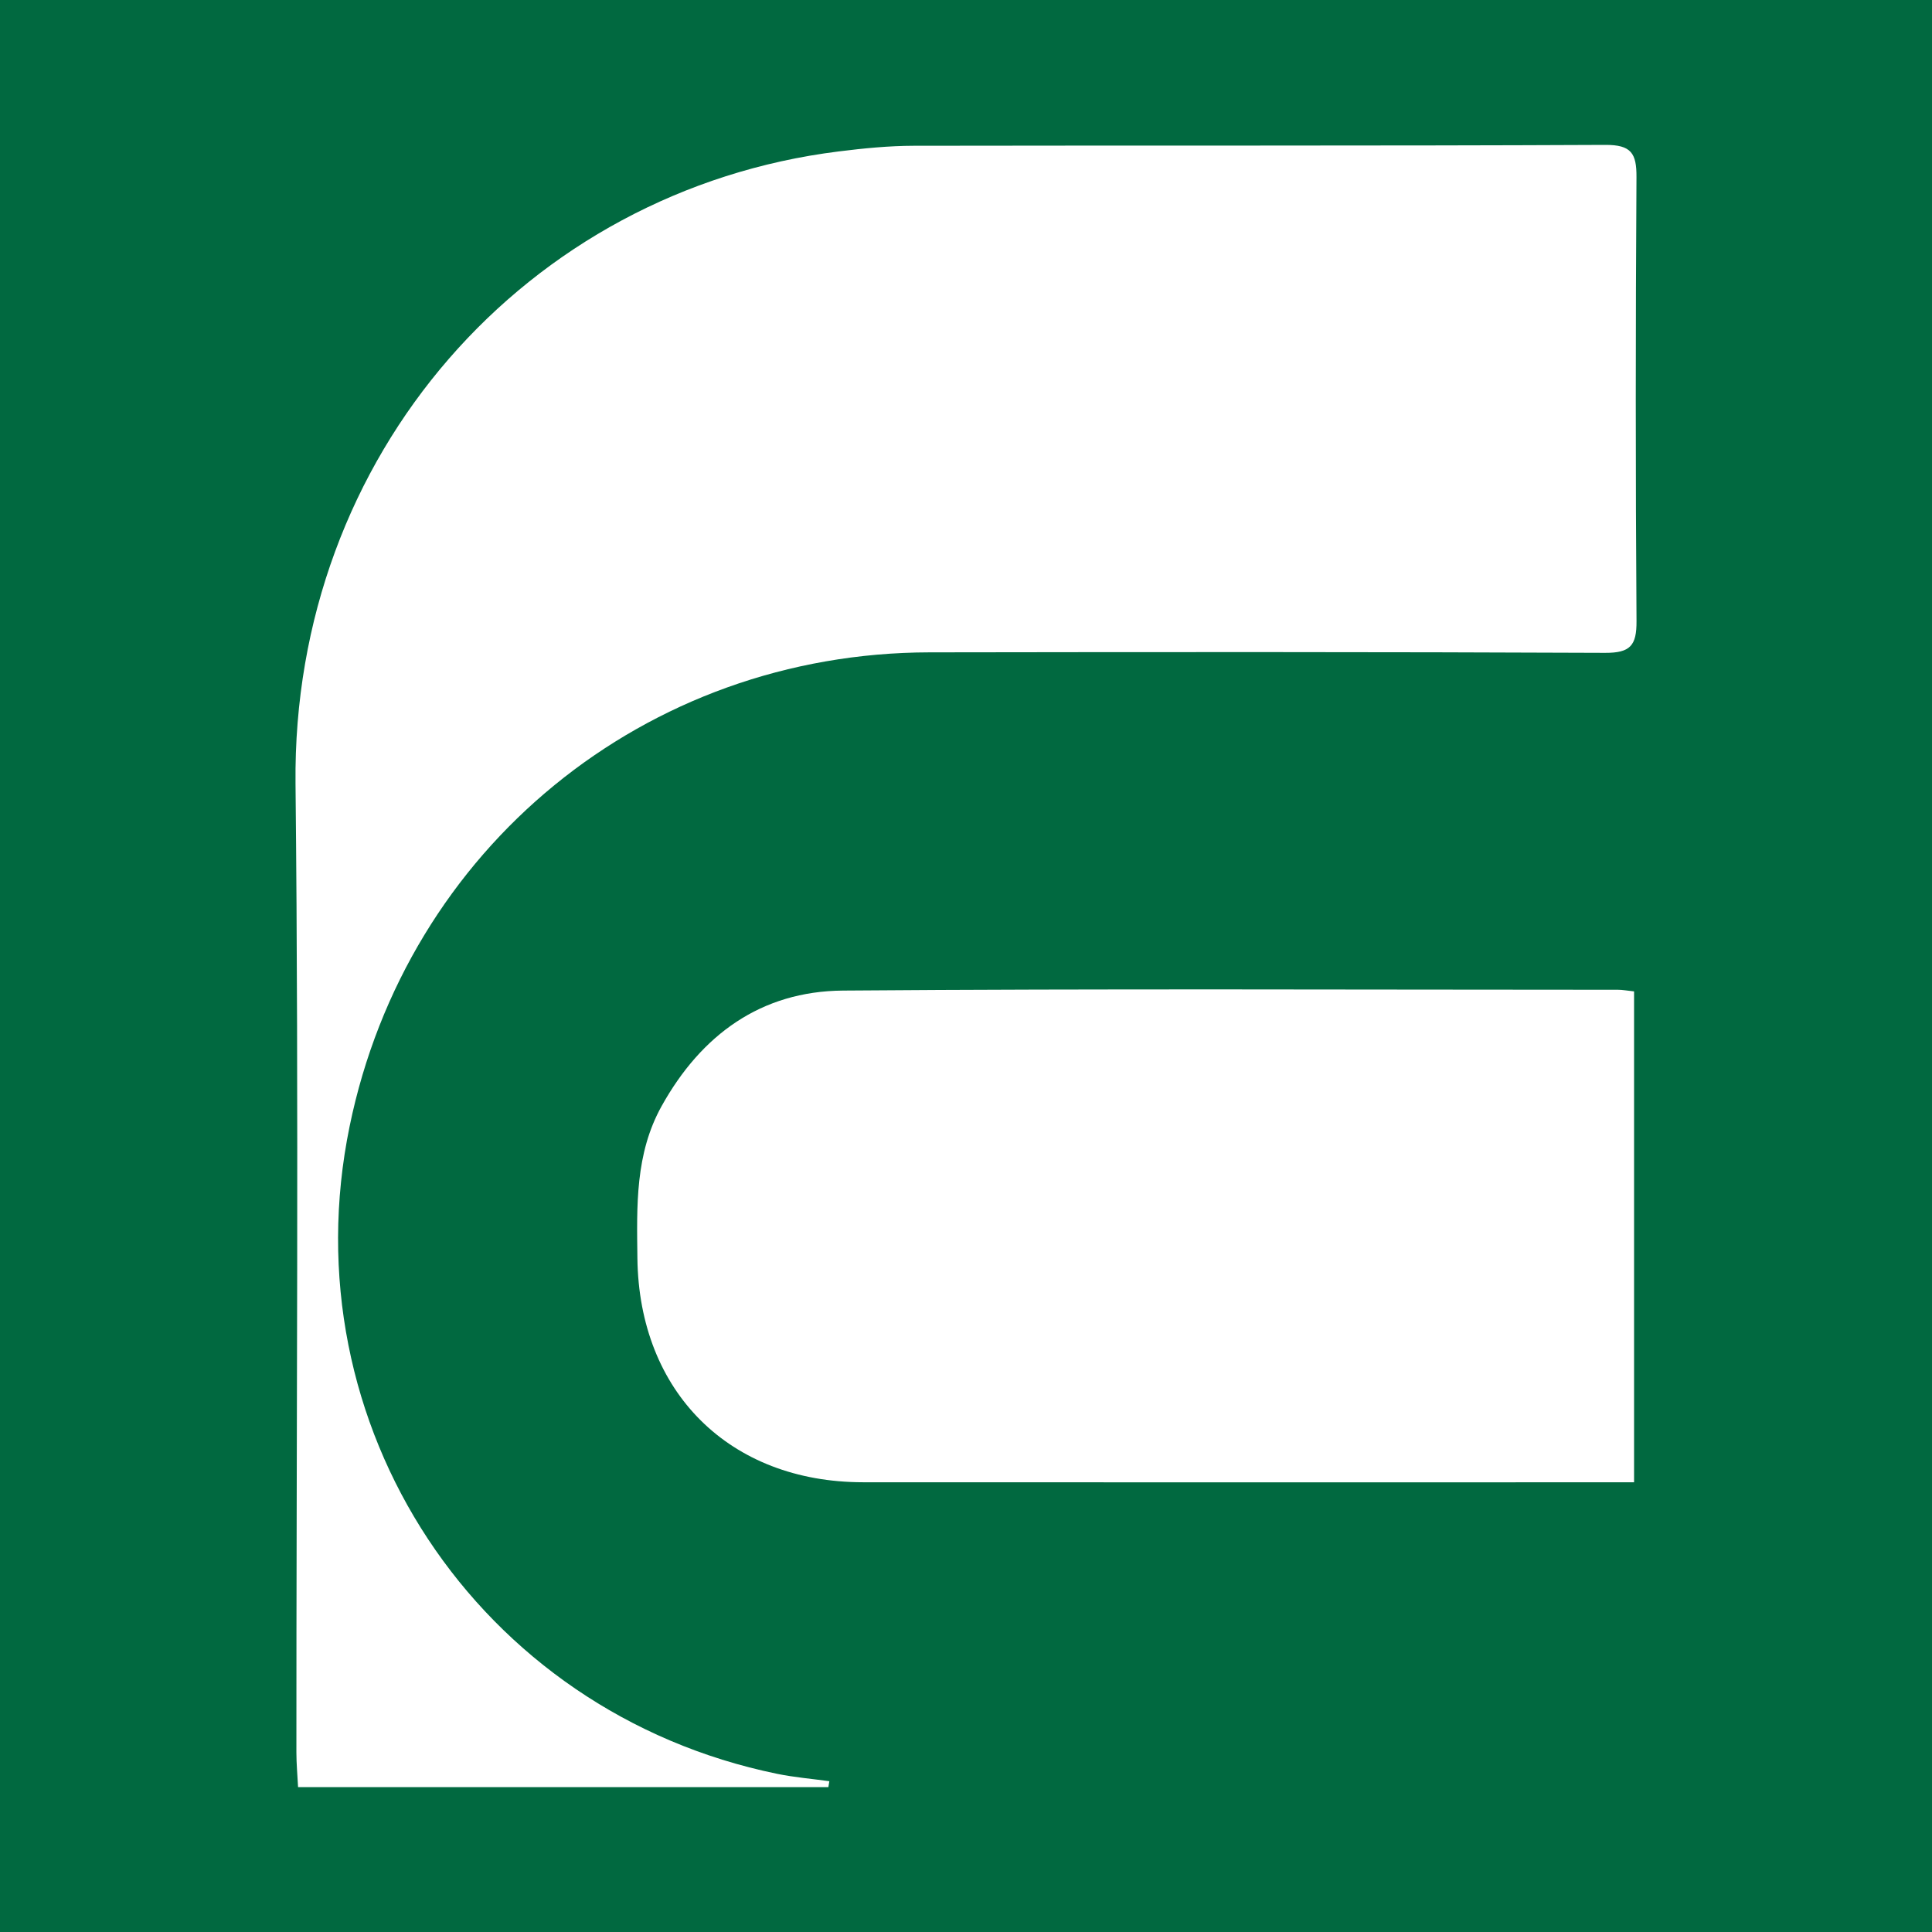 <?xml version="1.0" encoding="utf-8"?>
<!-- Generator: Adobe Illustrator 17.0.0, SVG Export Plug-In . SVG Version: 6.00 Build 0)  -->
<!DOCTYPE svg PUBLIC "-//W3C//DTD SVG 1.1//EN" "http://www.w3.org/Graphics/SVG/1.1/DTD/svg11.dtd">
<svg version="1.1" id="Layer_1" xmlns="http://www.w3.org/2000/svg" xmlns:xlink="http://www.w3.org/1999/xlink" x="0px" y="0px"
	 width="200px" height="200px" viewBox="0 0 200 200" enable-background="new 0 0 200 200" xml:space="preserve">
<rect fill="#016940" width="200" height="200"/>
<g>
	<path fill="#FFFFFF" d="M85.752,185c-18.184,0-36.369,0-54.896,0c-0.063-1.249-0.173-2.412-0.173-3.576
		c-0.012-33.432,0.262-66.867-0.091-100.295c-0.36-34.063,23.956-61.428,56.237-65.454c2.573-0.321,5.174-0.58,7.762-0.585
		c23.867-0.044,47.734,0.02,71.6-0.09c2.679-0.012,3.232,0.878,3.217,3.33c-0.093,15.322-0.101,30.646,0.004,45.968
		c0.017,2.524-0.641,3.296-3.25,3.285c-23.309-0.103-46.619-0.088-69.928-0.052c-29.419,0.044-54.121,20.253-60.04,49.058
		c-6.359,30.946,13.247,60.664,44.249,67.035c1.781,0.366,3.606,0.516,5.411,0.767C85.82,184.594,85.786,184.797,85.752,185z"/>
	<path fill="#FFFFFF" d="M169.158,102.628c0,17.005,0,33.762,0,50.819c-1.203,0-2.202,0-3.202,0
		c-25.537,0-51.074,0.011-76.611-0.004c-13.825-0.008-23.199-9.33-23.362-23.202c-0.063-5.387-0.244-10.794,2.51-15.744
		c4.106-7.38,10.292-11.887,18.772-11.953c26.743-0.209,53.488-0.086,80.232-0.084C167.952,102.459,168.408,102.549,169.158,102.628
		z"/>
</g>
</svg>
